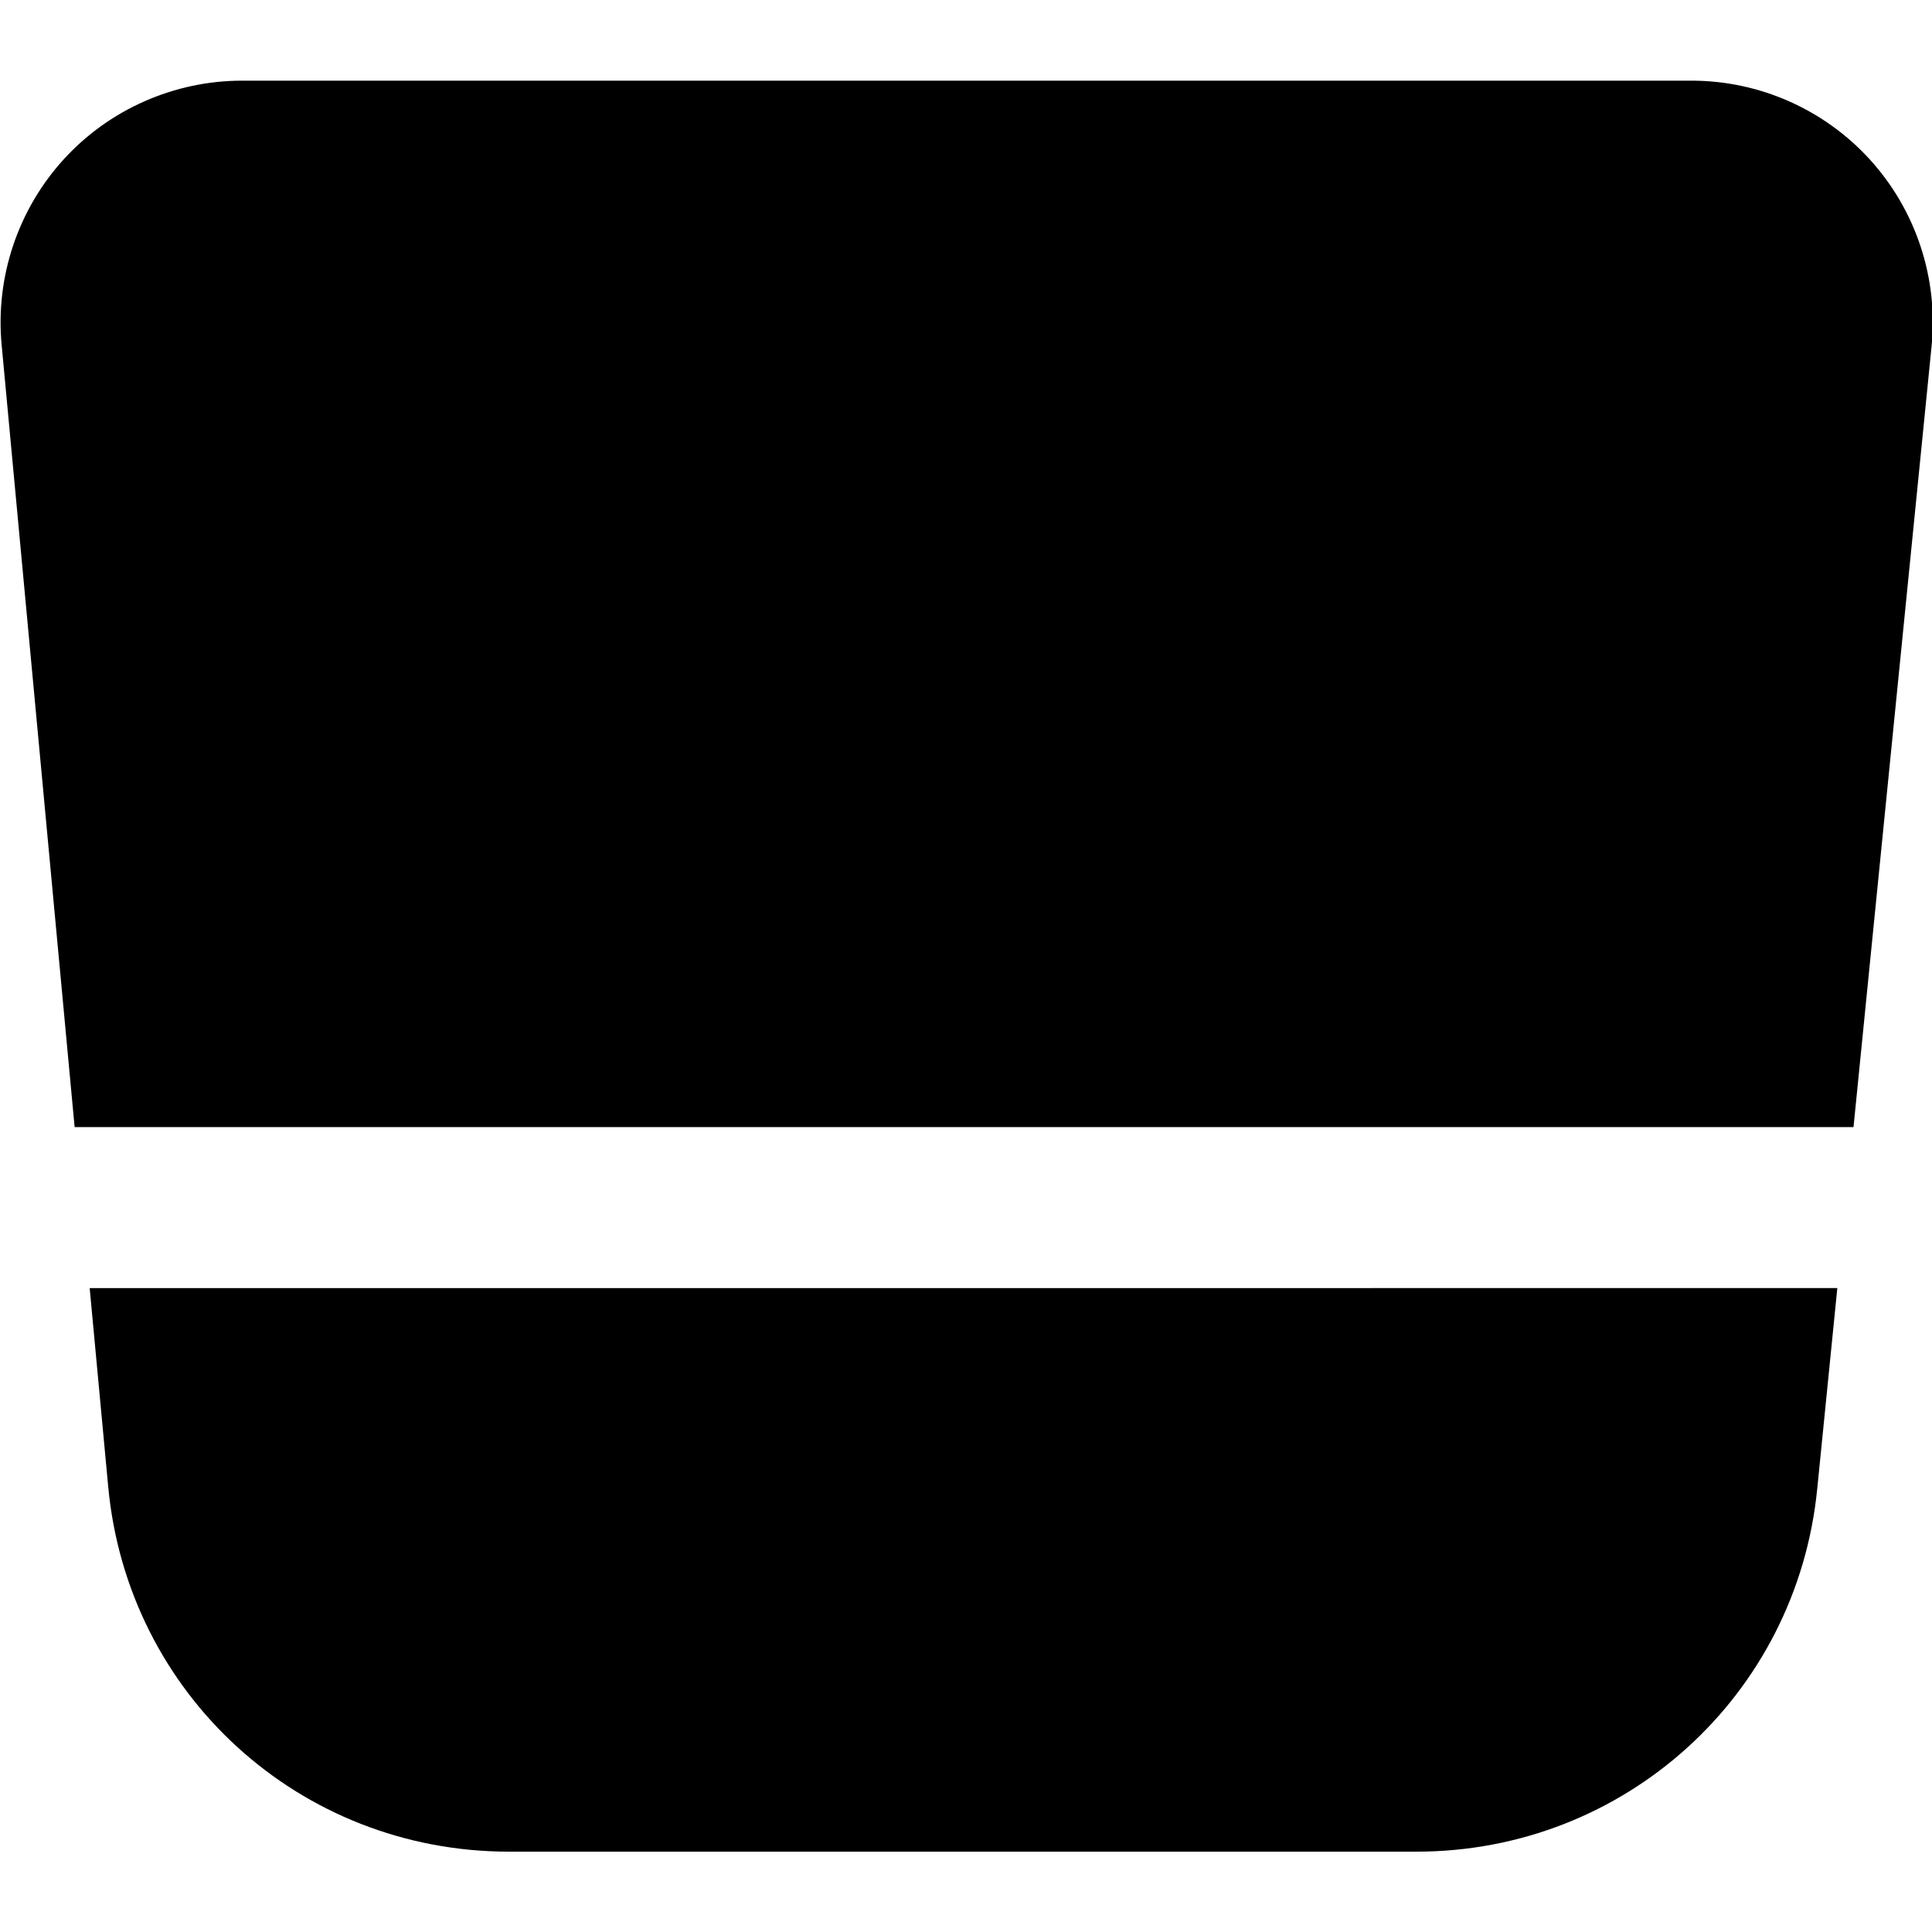 <?xml version="1.0" encoding="UTF-8"?>
<svg xmlns="http://www.w3.org/2000/svg" id="Layer_1" data-name="Layer 1" viewBox="0 0 24 24" width="512" height="512"><path d="m.02,4.28c-.078-.838.203-1.676.77-2.299.567-.623,1.376-.979,2.218-.979h18.001c.846-.001,1.656.358,2.224.985.568.627.846,1.47.762,2.312l-.97,9.702H.927S.02,4.28.02,4.28Zm1.094,11.721l.23,2.465c.241,2.586,2.381,4.536,4.979,4.536h11.275c2.58-.001,4.72-1.937,4.976-4.504l.25-2.497H1.114Z"/></svg>
